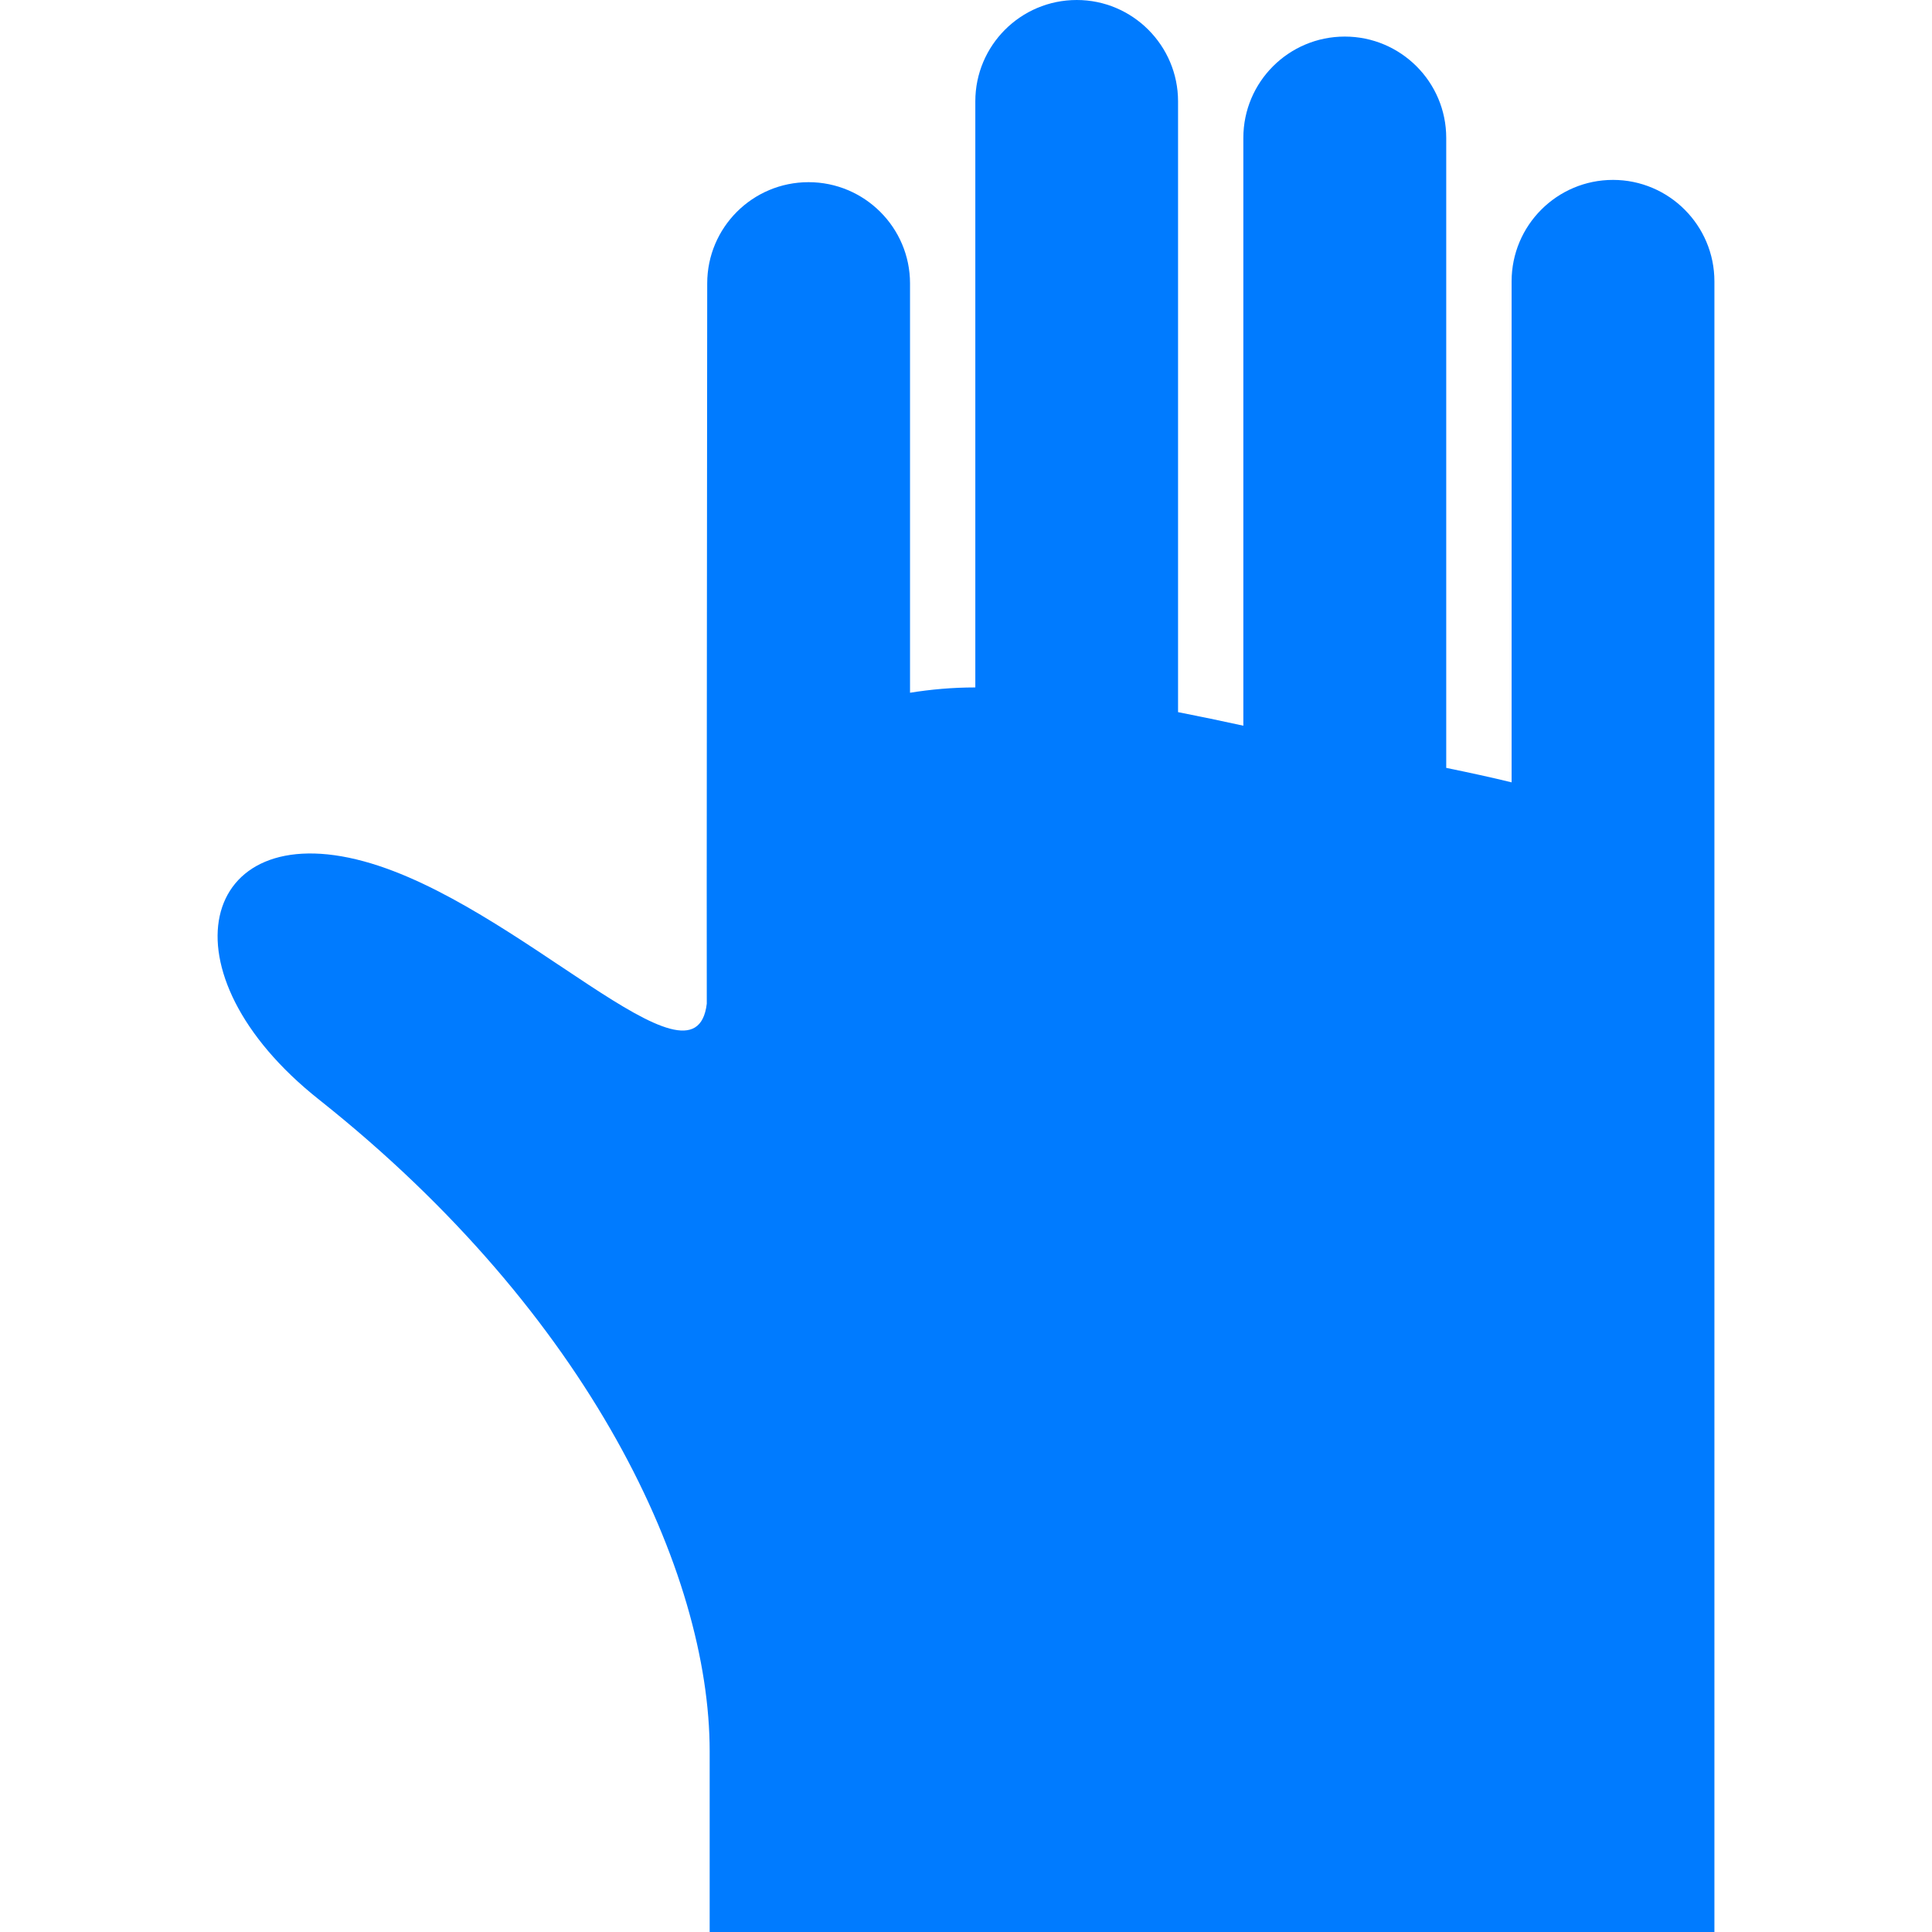 <!--?xml version="1.0" encoding="utf-8"?-->
<!-- Generator: Adobe Illustrator 18.1.1, SVG Export Plug-In . SVG Version: 6.00 Build 0)  -->

<svg version="1.1" id="_x32_" xmlns="http://www.w3.org/2000/svg" xmlns:xlink="http://www.w3.org/1999/xlink" x="0px" y="0px" viewBox="0 0 512 512" style="width: 256px; height: 256px; opacity: 1;" xml:space="preserve">
<style type="text/css">
	.st0{fill:#4B4B4B;}
</style>
<g>
	<path class="st0" d="M427.454,47.676c-14.837,0-26.864,12.045-26.864,26.892V207.33c-5.43-1.33-11.224-2.582-17.324-3.834V36.548
		c0-14.847-12.083-26.855-26.883-26.855c-14.837,0-26.883,12.008-26.883,26.855V192.32c-5.792-1.272-11.567-2.477-17.303-3.595
		V26.854C312.198,12.074,300.152,0,285.353,0c-14.895,0-26.883,12.074-26.883,26.854v155.323c-6.1,0-11.778,0.526-17.304,1.406
		V75.104c0-14.809-12.084-26.826-26.883-26.826c-14.857,0-26.864,12.017-26.864,26.826c0,0-0.192,186.747-0.114,190.877
		c-3.098,25.975-49.885-26.578-90.898-37.724c-43.441-11.855-54.435,29.426-11.836,63.173
		C156.54,348.552,188.07,416.753,188.07,464.133V512h266.268V74.568C454.338,59.721,442.273,47.676,427.454,47.676z" style="fill: rgb(0, 123, 255);"></path>
</g>
</svg>
